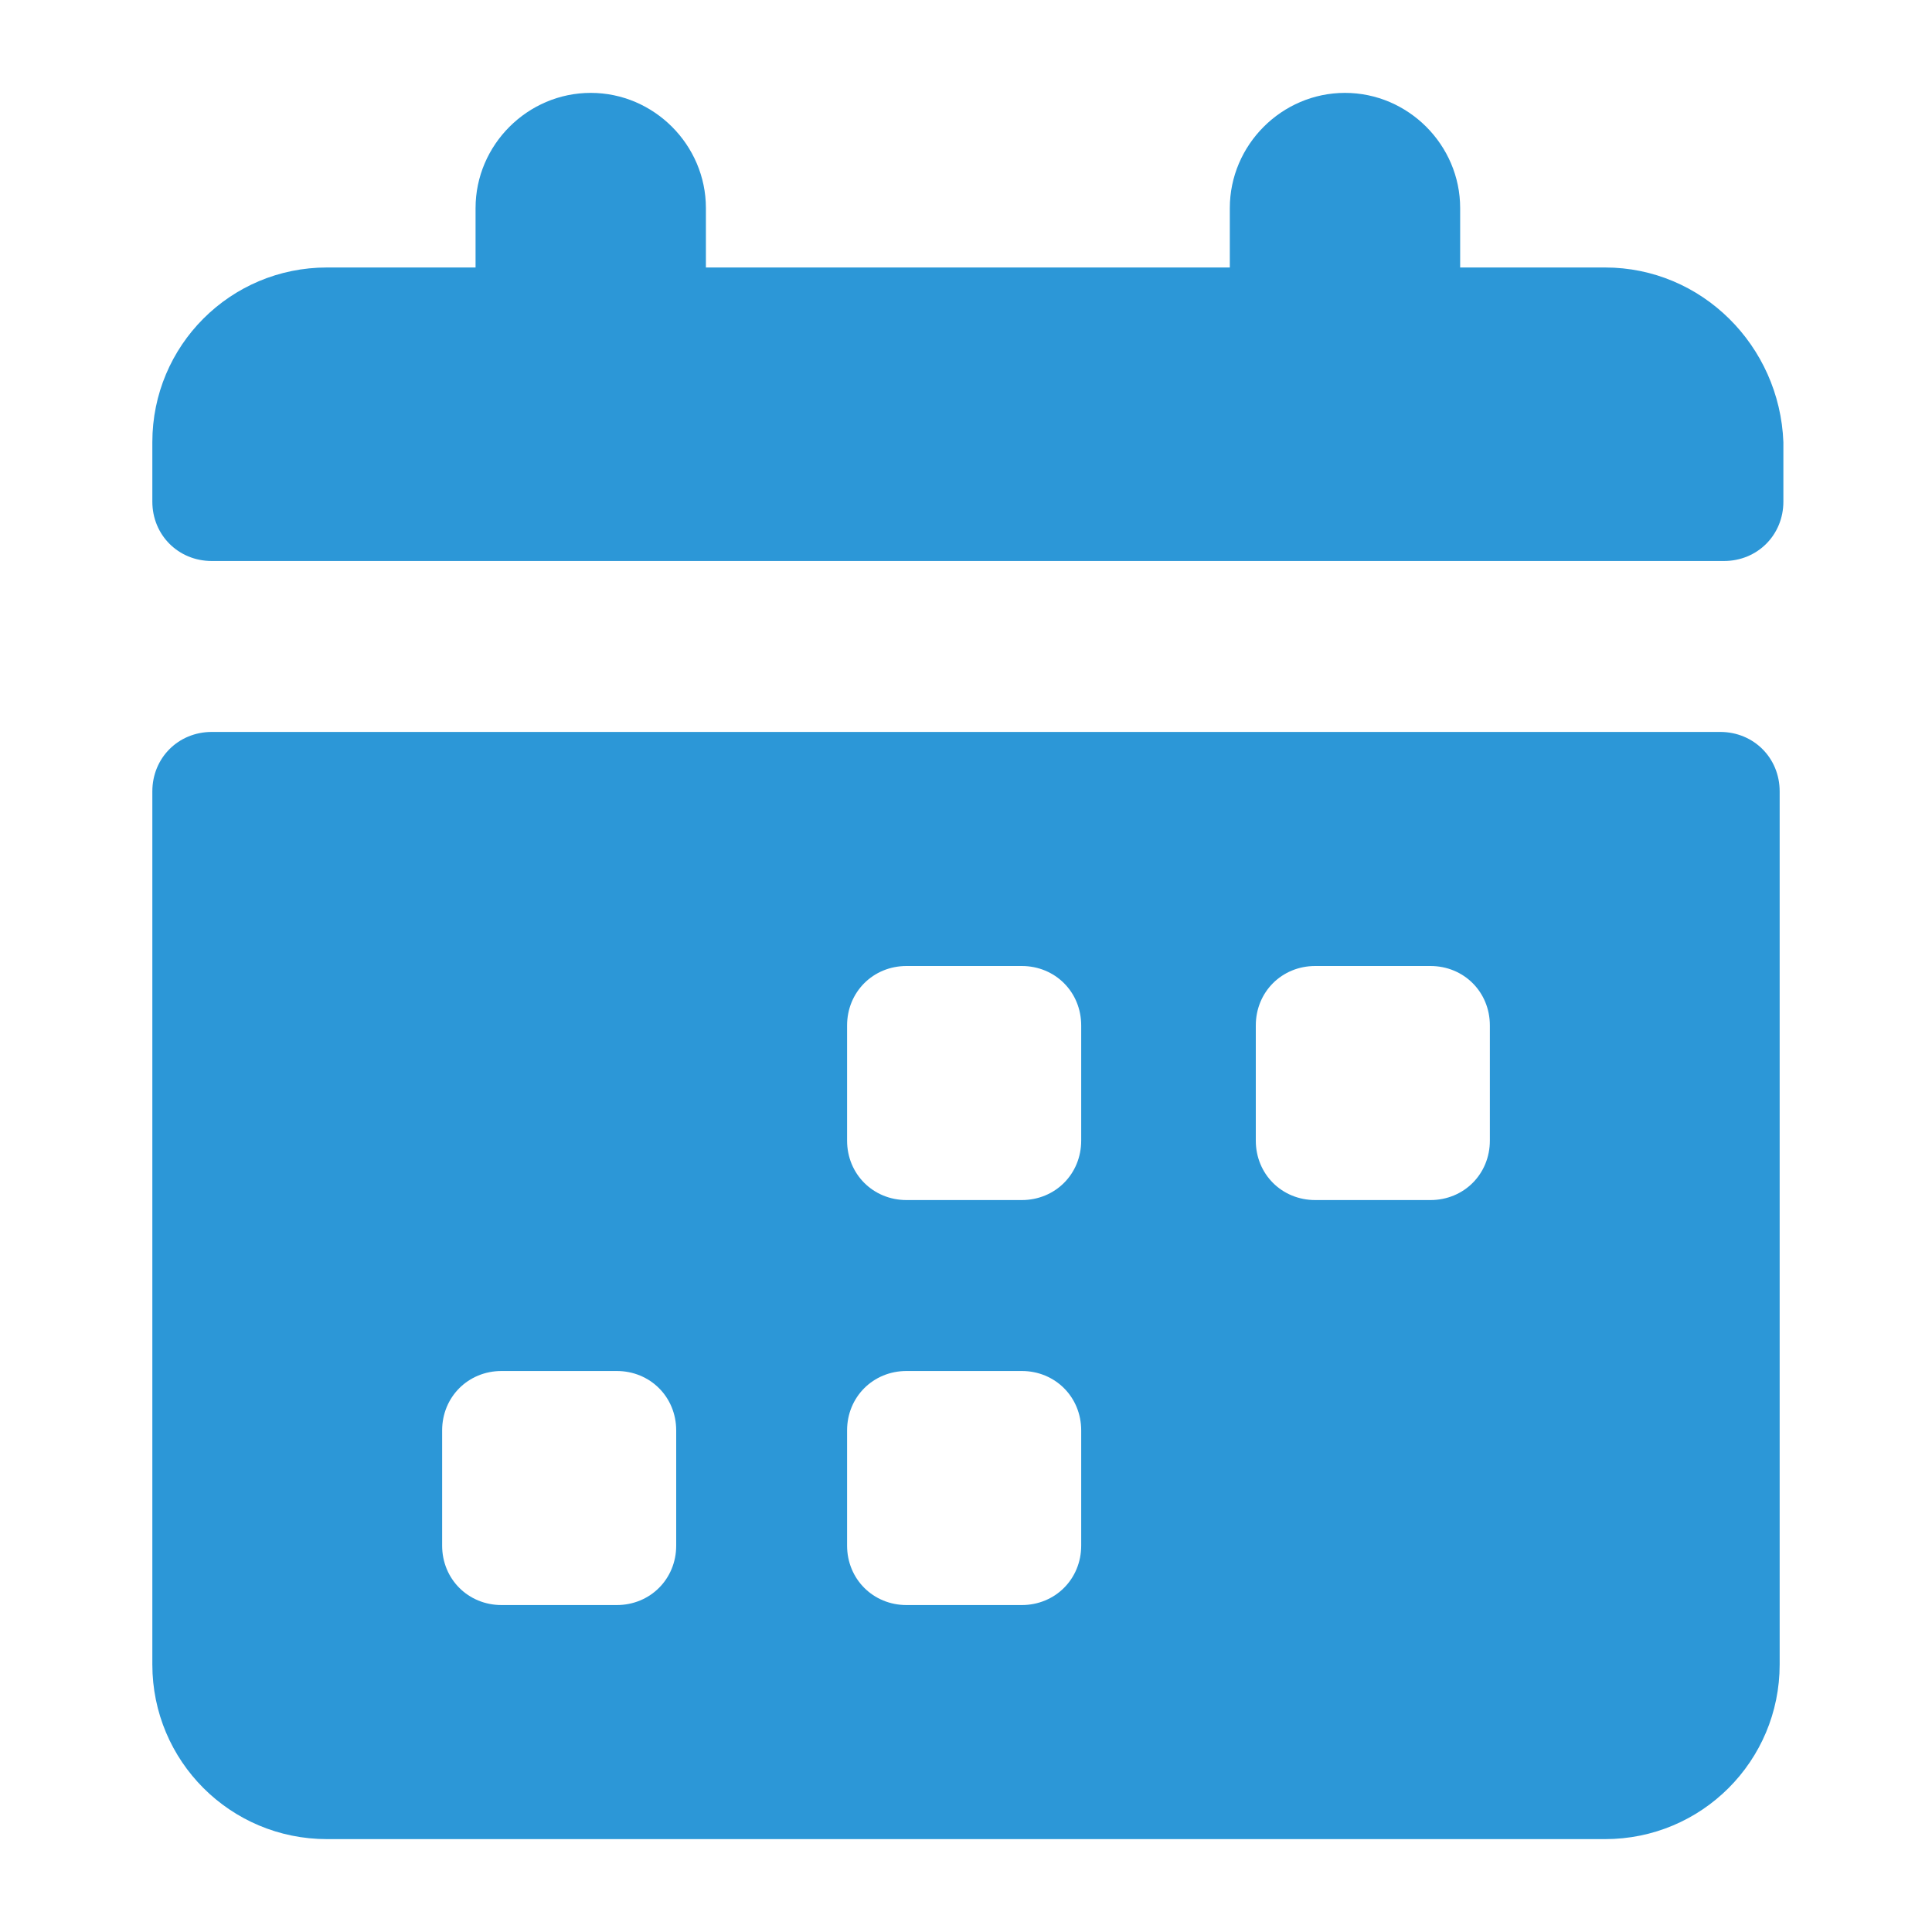 <?xml version="1.0" encoding="UTF-8"?> <svg xmlns="http://www.w3.org/2000/svg" width="40" height="40" viewBox="0 0 40 40" fill="none"><path d="M35.615 15.154H4.385C3.692 15.154 3.154 15.692 3.154 16.385V34.462C3.154 36.462 4.769 38.077 6.769 38.077H33.231C35.231 38.077 36.846 36.462 36.846 34.462V16.385C36.846 15.692 36.308 15.154 35.615 15.154ZM14 32C14 32.692 13.461 33.231 12.769 33.231H10.385C9.692 33.231 9.154 32.692 9.154 32V29.615C9.154 28.923 9.692 28.385 10.385 28.385H12.769C13.461 28.385 14 28.923 14 29.615V32ZM22.385 32C22.385 32.692 21.846 33.231 21.154 33.231H18.769C18.077 33.231 17.538 32.692 17.538 32V29.615C17.538 28.923 18.077 28.385 18.769 28.385H21.154C21.846 28.385 22.385 28.923 22.385 29.615V32ZM22.385 23.615C22.385 24.308 21.846 24.846 21.154 24.846H18.769C18.077 24.846 17.538 24.308 17.538 23.615V21.231C17.538 20.538 18.077 20 18.769 20H21.154C21.846 20 22.385 20.538 22.385 21.231V23.615ZM30.846 23.615C30.846 24.308 30.308 24.846 29.615 24.846H27.231C26.538 24.846 26 24.308 26 23.615V21.231C26 20.538 26.538 20 27.231 20H29.615C30.308 20 30.846 20.538 30.846 21.231V23.615ZM33.231 5.538H30.231V4.308C30.231 3 29.154 1.923 27.846 1.923C26.538 1.923 25.462 3 25.462 4.308V5.538H14.615V4.308C14.615 3 13.538 1.923 12.231 1.923C10.923 1.923 9.846 3 9.846 4.308V5.538H6.769C4.769 5.538 3.154 7.154 3.154 9.154V10.385C3.154 11.077 3.692 11.615 4.385 11.615H35.692C36.385 11.615 36.923 11.077 36.923 10.385V9.154C36.846 7.154 35.231 5.538 33.231 5.538Z" fill="#2C97D7"></path></svg> 